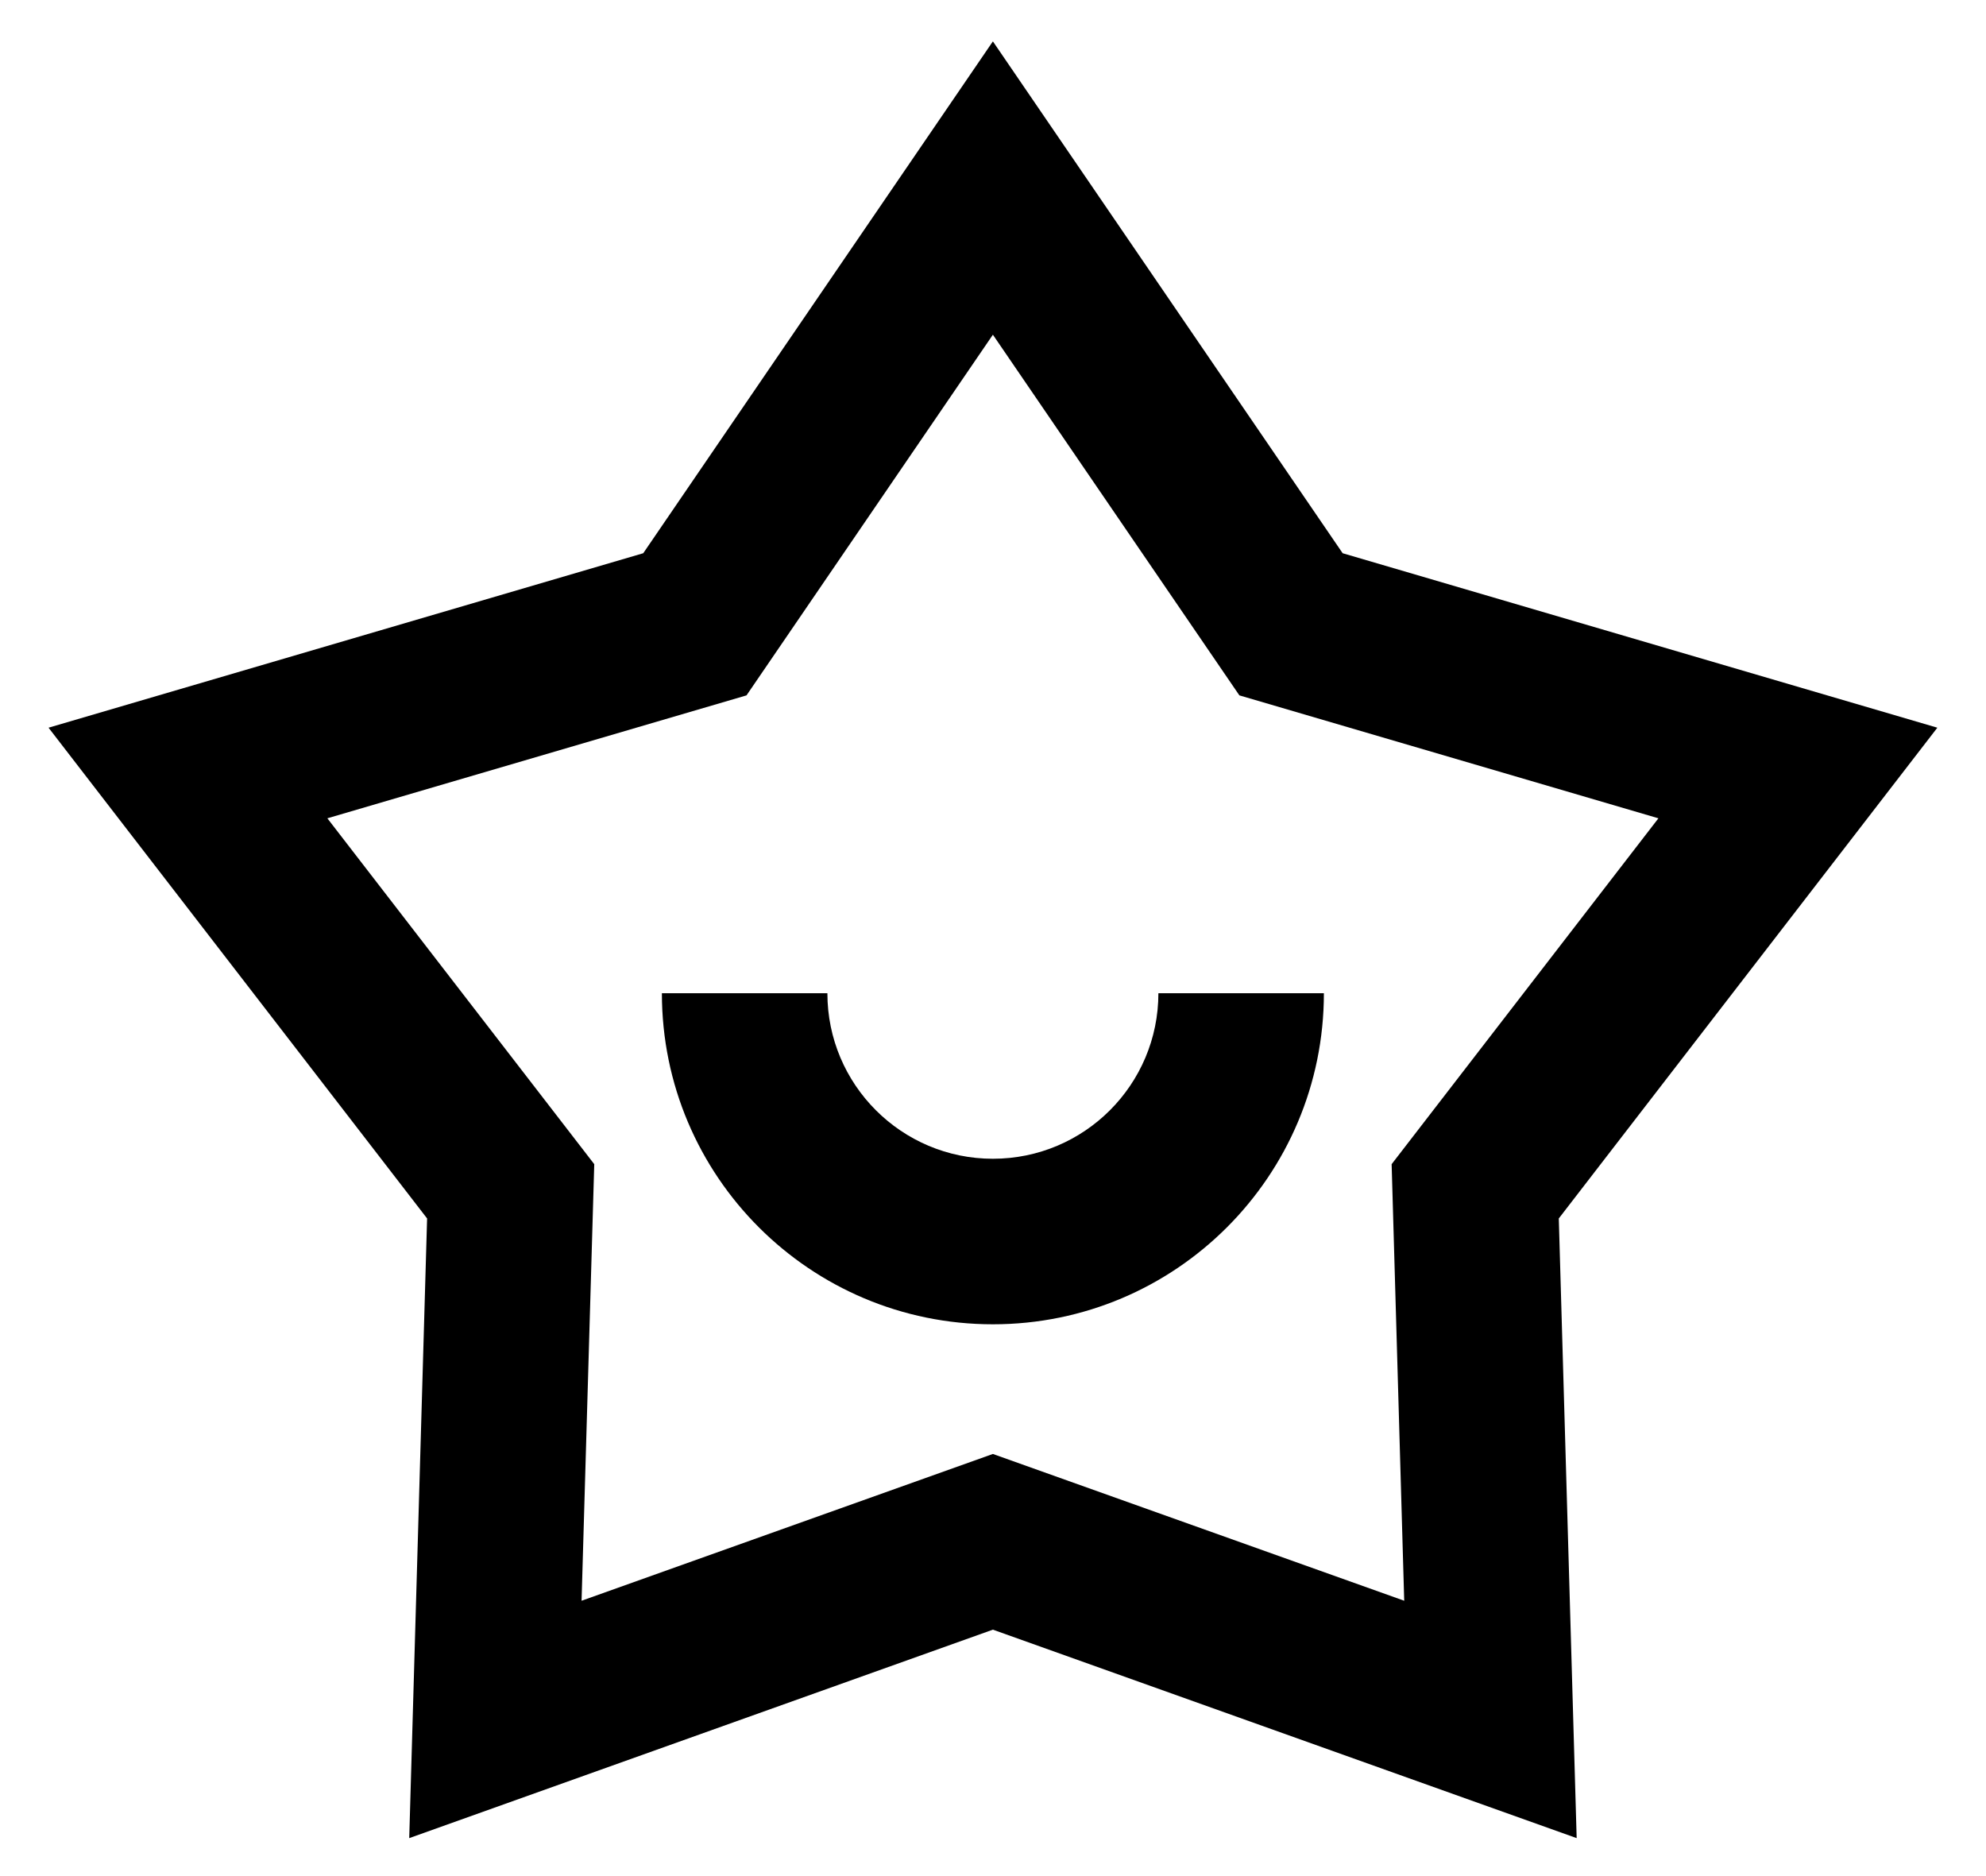 <svg width="18" height="17" viewBox="0 0 18 17" fill="none" xmlns="http://www.w3.org/2000/svg">
<path d="M8.999 0.375L12.169 5.013L17.559 6.594L14.128 11.041L14.29 16.656L8.999 14.767L3.709 16.656L3.871 11.041L0.44 6.594L5.83 5.013L8.999 0.375ZM8.999 3.033L6.766 6.301L2.967 7.415L5.386 10.549L5.271 14.505L8.999 13.175L12.727 14.505L12.613 10.549L15.031 7.415L11.233 6.301L8.999 3.033ZM7.499 9C7.499 9.828 8.171 10.5 8.999 10.5C9.828 10.5 10.499 9.828 10.499 9H11.999C11.999 10.657 10.656 12 8.999 12C7.343 12 5.999 10.657 5.999 9H7.499Z" fill="black"/>
</svg>
